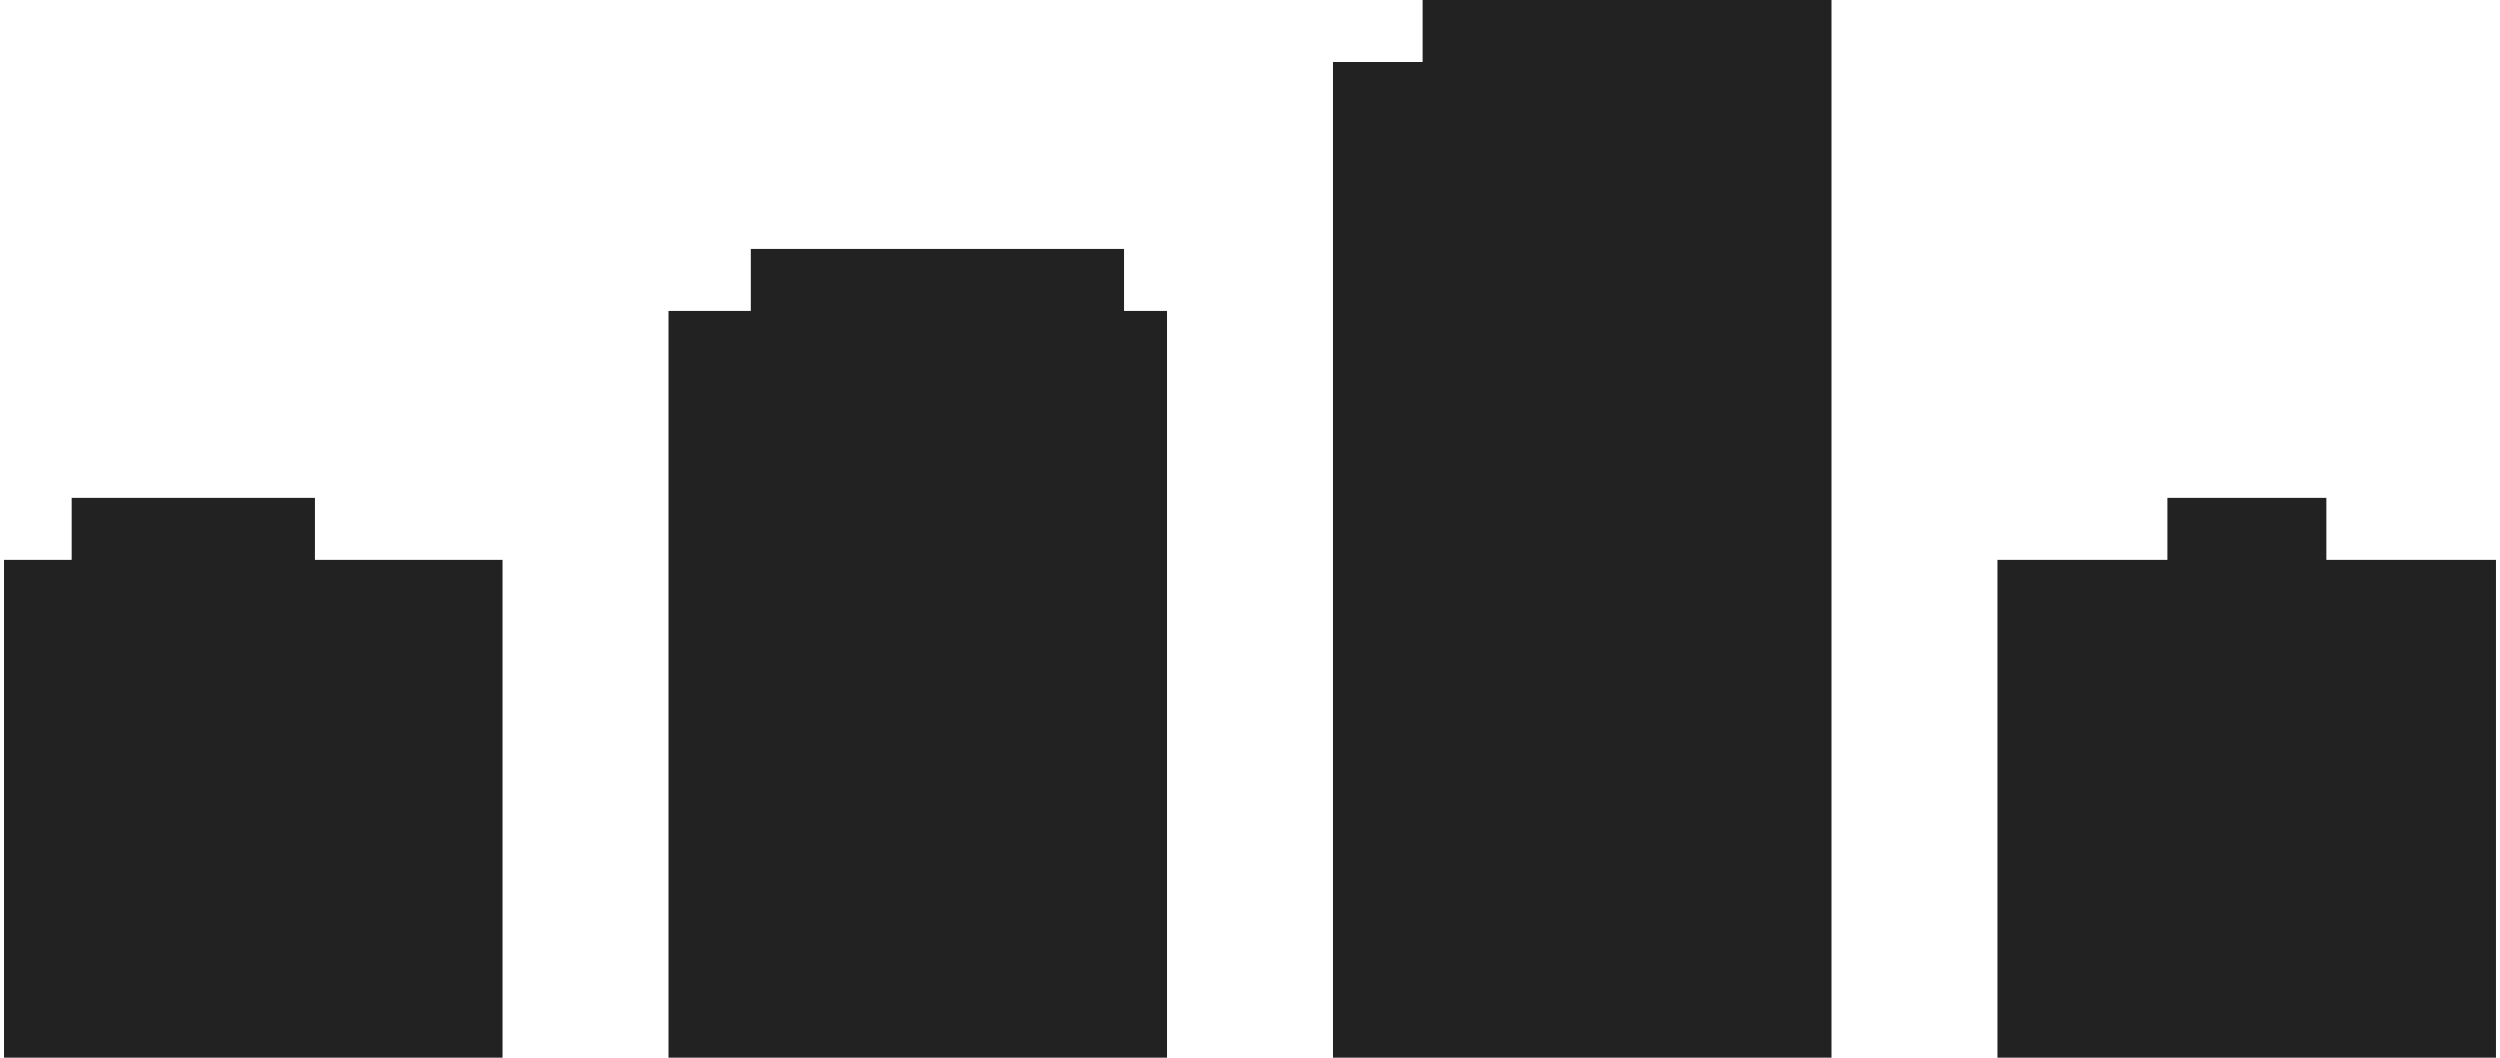 <svg xmlns="http://www.w3.org/2000/svg" id="a" width="1.04in" height=".44in" viewBox="0 0 74.78 31.74"><polygon points="9.33 16.8 9.33 14.94 2.03 14.94 2.03 16.8 0 16.8 0 31.74 14.96 31.74 14.96 16.8 9.33 16.8" fill="#222" stroke-width="0"></polygon><polygon points="42.57 0 42.57 1.86 39.88 1.86 39.88 31.74 54.84 31.74 54.84 6.79 54.84 1.86 54.84 0 42.57 0" fill="#222" stroke-width="0"></polygon><polygon points="69.69 16.8 69.69 14.94 64.92 14.94 64.92 16.8 59.82 16.8 59.82 31.74 74.78 31.74 74.78 16.8 69.69 16.8" fill="#222" stroke-width="0"></polygon><polygon points="33.61 9.33 33.61 7.47 22.41 7.47 22.41 9.33 19.94 9.33 19.94 31.74 34.9 31.74 34.9 9.33 33.61 9.33" fill="#222" stroke-width="0"></polygon></svg>